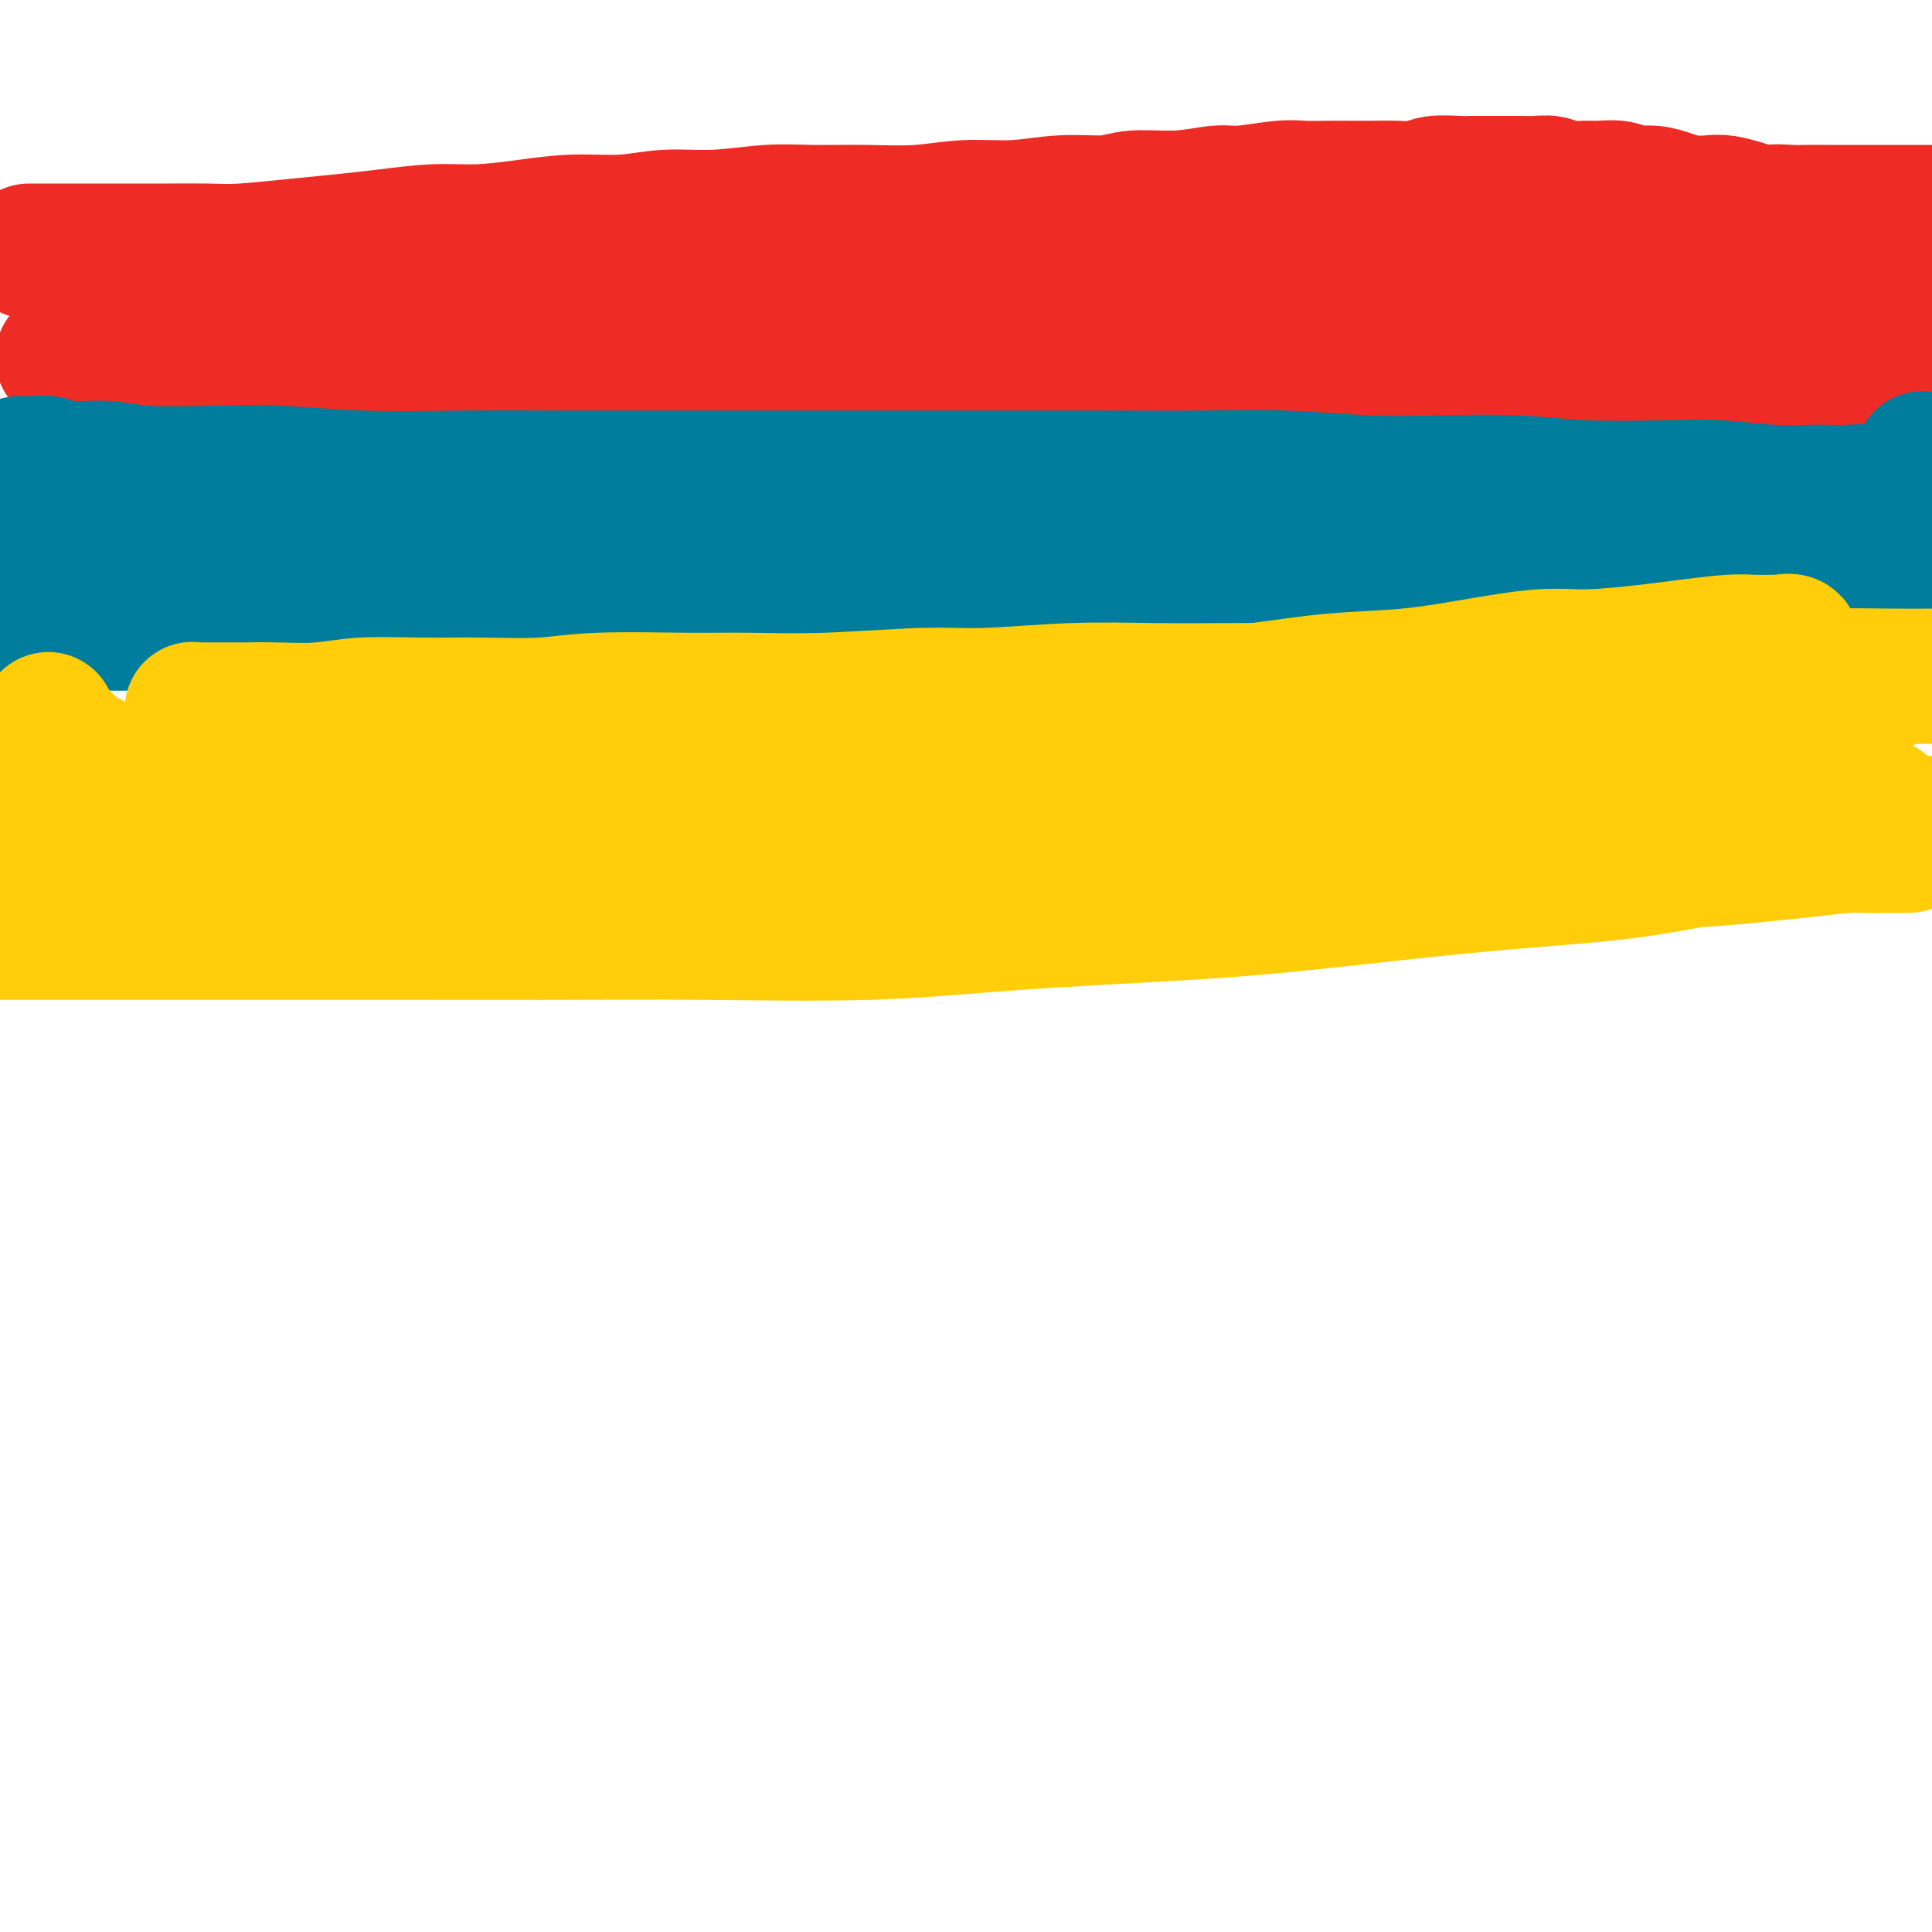 <svg viewBox='0 0 400 400' version='1.1' xmlns='http://www.w3.org/2000/svg' xmlns:xlink='http://www.w3.org/1999/xlink'><g fill='none' stroke='#EE2B24' stroke-width='6' stroke-linecap='round' stroke-linejoin='round'><path d='M62,70c-0.097,0.000 -0.193,0.000 0,0c0.193,-0.000 0.677,-0.000 1,0c0.323,0.000 0.487,0.001 1,0c0.513,-0.001 1.375,-0.004 2,0c0.625,0.004 1.014,0.015 2,0c0.986,-0.015 2.571,-0.056 4,0c1.429,0.056 2.702,0.208 4,0c1.298,-0.208 2.620,-0.776 4,-1c1.380,-0.224 2.818,-0.102 4,0c1.182,0.102 2.109,0.185 4,0c1.891,-0.185 4.747,-0.638 7,-1c2.253,-0.362 3.903,-0.633 6,-1c2.097,-0.367 4.640,-0.830 7,-1c2.360,-0.170 4.537,-0.046 7,0c2.463,0.046 5.212,0.013 8,0c2.788,-0.013 5.617,-0.007 8,0c2.383,0.007 4.322,0.016 7,0c2.678,-0.016 6.094,-0.057 9,0c2.906,0.057 5.300,0.212 8,0c2.700,-0.212 5.704,-0.793 9,-1c3.296,-0.207 6.882,-0.041 10,0c3.118,0.041 5.766,-0.041 8,0c2.234,0.041 4.053,0.207 7,0c2.947,-0.207 7.020,-0.788 10,-1c2.980,-0.212 4.865,-0.057 7,0c2.135,0.057 4.519,0.015 7,0c2.481,-0.015 5.059,-0.003 7,0c1.941,0.003 3.244,-0.003 5,0c1.756,0.003 3.965,0.015 6,0c2.035,-0.015 3.897,-0.057 6,0c2.103,0.057 4.446,0.211 6,0c1.554,-0.211 2.319,-0.789 5,-1c2.681,-0.211 7.277,-0.057 10,0c2.723,0.057 3.574,0.015 5,0c1.426,-0.015 3.427,-0.004 5,0c1.573,0.004 2.717,0.002 4,0c1.283,-0.002 2.706,-0.004 4,0c1.294,0.004 2.459,0.015 4,0c1.541,-0.015 3.458,-0.057 5,0c1.542,0.057 2.707,0.211 4,0c1.293,-0.211 2.712,-0.789 4,-1c1.288,-0.211 2.444,-0.057 4,0c1.556,0.057 3.511,0.015 5,0c1.489,-0.015 2.512,-0.003 4,0c1.488,0.003 3.440,-0.003 5,0c1.560,0.003 2.728,0.015 4,0c1.272,-0.015 2.647,-0.057 4,0c1.353,0.057 2.684,0.211 4,0c1.316,-0.211 2.616,-0.789 4,-1c1.384,-0.211 2.852,-0.057 4,0c1.148,0.057 1.977,0.015 3,0c1.023,-0.015 2.238,-0.004 3,0c0.762,0.004 1.069,0.001 2,0c0.931,-0.001 2.487,-0.000 3,0c0.513,0.000 -0.016,0.000 0,0c0.016,-0.000 0.578,-0.000 1,0c0.422,0.000 0.704,0.000 1,0c0.296,-0.000 0.605,-0.000 1,0c0.395,0.000 0.876,0.000 1,0c0.124,-0.000 -0.107,-0.000 0,0c0.107,0.000 0.554,0.000 1,0'/><path d='M347,61c37.151,-0.774 10.528,-0.207 1,0c-9.528,0.207 -1.963,0.056 1,0c2.963,-0.056 1.323,-0.015 1,0c-0.323,0.015 0.672,0.004 1,0c0.328,-0.004 -0.010,-0.001 0,0c0.010,0.001 0.370,0.000 1,0c0.630,-0.000 1.530,-0.000 2,0c0.470,0.000 0.509,0.000 1,0c0.491,-0.000 1.435,-0.000 2,0c0.565,0.000 0.751,0.000 1,0c0.249,-0.000 0.562,-0.000 1,0c0.438,0.000 1.001,0.000 1,0c-0.001,-0.000 -0.567,-0.001 -1,0c-0.433,0.001 -0.733,0.004 -1,0c-0.267,-0.004 -0.501,-0.015 -1,0c-0.499,0.015 -1.264,0.057 -2,0c-0.736,-0.057 -1.444,-0.211 -2,0c-0.556,0.211 -0.959,0.789 -2,1c-1.041,0.211 -2.721,0.057 -4,0c-1.279,-0.057 -2.159,-0.015 -3,0c-0.841,0.015 -1.644,0.004 -3,0c-1.356,-0.004 -3.266,-0.001 -5,0c-1.734,0.001 -3.293,-0.001 -5,0c-1.707,0.001 -3.564,0.004 -5,0c-1.436,-0.004 -2.453,-0.015 -4,0c-1.547,0.015 -3.624,0.057 -5,0c-1.376,-0.057 -2.050,-0.211 -4,0c-1.950,0.211 -5.175,0.789 -7,1c-1.825,0.211 -2.251,0.057 -4,0c-1.749,-0.057 -4.823,-0.015 -7,0c-2.177,0.015 -3.459,0.004 -6,0c-2.541,-0.004 -6.341,-0.001 -9,0c-2.659,0.001 -4.177,0.000 -6,0c-1.823,-0.000 -3.949,-0.000 -6,0c-2.051,0.000 -4.025,0.000 -6,0'/><path d='M262,63c-16.442,0.309 -8.547,0.083 -7,0c1.547,-0.083 -3.255,-0.022 -6,0c-2.745,0.022 -3.433,0.006 -5,0c-1.567,-0.006 -4.013,-0.002 -6,0c-1.987,0.002 -3.515,0.000 -5,0c-1.485,-0.000 -2.929,-0.000 -4,0c-1.071,0.000 -1.770,0.000 -3,0c-1.230,-0.000 -2.990,-0.000 -4,0c-1.010,0.000 -1.271,0.000 -2,0c-0.729,-0.000 -1.927,-0.000 -3,0c-1.073,0.000 -2.020,0.000 -3,0c-0.980,-0.000 -1.994,-0.000 -3,0c-1.006,0.000 -2.005,0.000 -3,0c-0.995,-0.000 -1.985,-0.000 -3,0c-1.015,0.000 -2.054,0.000 -3,0c-0.946,-0.000 -1.801,-0.000 -3,0c-1.199,0.000 -2.744,0.000 -4,0c-1.256,-0.000 -2.224,-0.001 -3,0c-0.776,0.001 -1.360,0.004 -2,0c-0.640,-0.004 -1.337,-0.015 -2,0c-0.663,0.015 -1.291,0.057 -2,0c-0.709,-0.057 -1.500,-0.211 -2,0c-0.500,0.211 -0.710,0.789 -1,1c-0.290,0.211 -0.660,0.057 -1,0c-0.340,-0.057 -0.651,-0.015 -1,0c-0.349,0.015 -0.737,0.004 -1,0c-0.263,-0.004 -0.403,-0.001 -1,0c-0.597,0.001 -1.653,0.000 -2,0c-0.347,-0.000 0.013,0.000 0,0c-0.013,-0.000 -0.400,-0.001 -1,0c-0.600,0.001 -1.414,0.004 -2,0c-0.586,-0.004 -0.945,-0.015 -1,0c-0.055,0.015 0.195,0.057 0,0c-0.195,-0.057 -0.836,-0.211 -1,0c-0.164,0.211 0.148,0.788 0,1c-0.148,0.212 -0.757,0.061 -1,0c-0.243,-0.061 -0.122,-0.030 0,0'/><path d='M58,74c0.339,0.000 0.678,0.000 1,0c0.322,-0.000 0.626,-0.001 1,0c0.374,0.001 0.816,0.003 1,0c0.184,-0.003 0.108,-0.011 1,0c0.892,0.011 2.751,0.040 4,0c1.249,-0.040 1.888,-0.150 3,0c1.112,0.150 2.697,0.561 4,1c1.303,0.439 2.323,0.906 4,1c1.677,0.094 4.009,-0.185 6,0c1.991,0.185 3.640,0.833 6,1c2.360,0.167 5.432,-0.148 8,0c2.568,0.148 4.631,0.758 7,1c2.369,0.242 5.043,0.118 8,0c2.957,-0.118 6.195,-0.228 9,0c2.805,0.228 5.175,0.793 8,1c2.825,0.207 6.104,0.055 9,0c2.896,-0.055 5.409,-0.015 8,0c2.591,0.015 5.262,0.004 8,0c2.738,-0.004 5.545,-0.001 8,0c2.455,0.001 4.560,0.000 7,0c2.440,-0.000 5.216,-0.000 8,0c2.784,0.000 5.576,0.000 8,0c2.424,-0.000 4.479,-0.000 7,0c2.521,0.000 5.506,0.000 8,0c2.494,-0.000 4.496,-0.000 7,0c2.504,0.000 5.511,0.000 8,0c2.489,-0.000 4.460,-0.000 7,0c2.540,0.000 5.648,0.000 8,0c2.352,-0.000 3.948,-0.000 6,0c2.052,0.000 4.561,0.000 7,0c2.439,-0.000 4.809,-0.000 7,0c2.191,0.000 4.202,0.001 6,0c1.798,-0.001 3.383,-0.003 5,0c1.617,0.003 3.265,0.011 5,0c1.735,-0.011 3.557,-0.041 5,0c1.443,0.041 2.507,0.152 4,0c1.493,-0.152 3.416,-0.567 5,-1c1.584,-0.433 2.829,-0.886 4,-1c1.171,-0.114 2.267,0.109 3,0c0.733,-0.109 1.103,-0.551 2,-1c0.897,-0.449 2.319,-0.904 3,-1c0.681,-0.096 0.619,0.167 1,0c0.381,-0.167 1.206,-0.763 2,-1c0.794,-0.237 1.559,-0.115 2,0c0.441,0.115 0.558,0.224 1,0c0.442,-0.224 1.210,-0.782 2,-1c0.790,-0.218 1.604,-0.096 2,0c0.396,0.096 0.374,0.166 1,0c0.626,-0.166 1.899,-0.566 3,-1c1.101,-0.434 2.031,-0.900 3,-1c0.969,-0.100 1.978,0.167 3,0c1.022,-0.167 2.056,-0.767 3,-1c0.944,-0.233 1.797,-0.100 3,0c1.203,0.100 2.755,0.167 4,0c1.245,-0.167 2.182,-0.567 3,-1c0.818,-0.433 1.518,-0.900 3,-1c1.482,-0.100 3.745,0.165 5,0c1.255,-0.165 1.501,-0.762 2,-1c0.499,-0.238 1.249,-0.119 2,0'/><path d='M337,67c10.195,-1.856 4.682,-0.497 3,0c-1.682,0.497 0.466,0.133 2,0c1.534,-0.133 2.452,-0.036 3,0c0.548,0.036 0.724,0.010 1,0c0.276,-0.010 0.653,-0.002 1,0c0.347,0.002 0.666,-0.000 1,0c0.334,0.000 0.684,0.003 1,0c0.316,-0.003 0.597,-0.010 1,0c0.403,0.010 0.928,0.037 1,0c0.072,-0.037 -0.310,-0.140 0,0c0.310,0.140 1.312,0.521 2,1c0.688,0.479 1.061,1.056 2,2c0.939,0.944 2.445,2.254 3,3c0.555,0.746 0.159,0.927 0,1c-0.159,0.073 -0.079,0.036 0,0'/></g>
<g fill='none' stroke='#EE2B24' stroke-width='28' stroke-linecap='round' stroke-linejoin='round'><path d='M63,65c-0.349,0.002 -0.698,0.005 -1,0c-0.302,-0.005 -0.556,-0.017 -1,0c-0.444,0.017 -1.078,0.062 -1,0c0.078,-0.062 0.868,-0.233 1,0c0.132,0.233 -0.394,0.870 0,1c0.394,0.130 1.710,-0.247 3,0c1.290,0.247 2.556,1.118 4,2c1.444,0.882 3.065,1.777 5,2c1.935,0.223 4.182,-0.224 6,0c1.818,0.224 3.206,1.121 6,2c2.794,0.879 6.994,1.742 11,2c4.006,0.258 7.818,-0.089 12,0c4.182,0.089 8.735,0.612 14,1c5.265,0.388 11.242,0.640 16,1c4.758,0.360 8.297,0.828 14,1c5.703,0.172 13.569,0.046 20,0c6.431,-0.046 11.427,-0.013 17,0c5.573,0.013 11.722,0.007 18,0c6.278,-0.007 12.683,-0.016 18,0c5.317,0.016 9.545,0.057 15,0c5.455,-0.057 12.138,-0.211 17,0c4.862,0.211 7.902,0.789 12,1c4.098,0.211 9.254,0.057 14,0c4.746,-0.057 9.080,-0.015 13,0c3.920,0.015 7.424,0.004 11,0c3.576,-0.004 7.225,-0.001 10,0c2.775,0.001 4.676,0.000 7,0c2.324,-0.000 5.071,0.000 7,0c1.929,-0.000 3.041,-0.001 4,0c0.959,0.001 1.764,0.002 2,0c0.236,-0.002 -0.099,-0.007 0,0c0.099,0.007 0.631,0.027 0,0c-0.631,-0.027 -2.426,-0.102 -4,0c-1.574,0.102 -2.927,0.382 -5,0c-2.073,-0.382 -4.867,-1.427 -8,-2c-3.133,-0.573 -6.606,-0.674 -11,-1c-4.394,-0.326 -9.709,-0.876 -14,-1c-4.291,-0.124 -7.559,0.177 -13,0c-5.441,-0.177 -13.057,-0.832 -19,-1c-5.943,-0.168 -10.214,0.152 -16,0c-5.786,-0.152 -13.087,-0.777 -20,-1c-6.913,-0.223 -13.438,-0.045 -19,0c-5.562,0.045 -10.161,-0.044 -16,0c-5.839,0.044 -12.917,0.222 -19,0c-6.083,-0.222 -11.169,-0.844 -16,-1c-4.831,-0.156 -9.405,0.154 -15,0c-5.595,-0.154 -12.212,-0.773 -18,-1c-5.788,-0.227 -10.749,-0.061 -15,0c-4.251,0.061 -7.792,0.016 -12,0c-4.208,-0.016 -9.084,-0.004 -13,0c-3.916,0.004 -6.871,0.002 -9,0c-2.129,-0.002 -3.431,-0.002 -5,0c-1.569,0.002 -3.405,0.006 -4,0c-0.595,-0.006 0.051,-0.023 0,0c-0.051,0.023 -0.800,0.085 0,0c0.800,-0.085 3.147,-0.317 5,0c1.853,0.317 3.212,1.184 6,2c2.788,0.816 7.005,1.579 12,2c4.995,0.421 10.768,0.498 16,1c5.232,0.502 9.923,1.429 16,2c6.077,0.571 13.538,0.785 21,1'/><path d='M142,78c16.811,1.464 20.839,1.124 28,1c7.161,-0.124 17.454,-0.033 29,0c11.546,0.033 24.347,0.009 34,0c9.653,-0.009 16.160,-0.002 27,0c10.840,0.002 26.012,-0.002 37,0c10.988,0.002 17.791,0.011 27,0c9.209,-0.011 20.826,-0.041 31,0c10.174,0.041 18.907,0.155 27,0c8.093,-0.155 15.547,-0.577 23,-1'/><path d='M397,66c1.748,-0.030 3.497,-0.061 0,0c-3.497,0.061 -12.238,0.212 -20,0c-7.762,-0.212 -14.543,-0.789 -21,-1c-6.457,-0.211 -12.588,-0.057 -19,0c-6.412,0.057 -13.104,0.015 -20,0c-6.896,-0.015 -13.994,-0.004 -21,0c-7.006,0.004 -13.919,0.001 -21,0c-7.081,-0.001 -14.331,-0.000 -21,0c-6.669,0.000 -12.757,0.000 -19,0c-6.243,-0.000 -12.640,-0.000 -18,0c-5.360,0.000 -9.684,0.001 -14,0c-4.316,-0.001 -8.625,-0.004 -13,0c-4.375,0.004 -8.816,0.016 -12,0c-3.184,-0.016 -5.112,-0.061 -7,0c-1.888,0.061 -3.737,0.226 -5,0c-1.263,-0.226 -1.939,-0.845 -2,-1c-0.061,-0.155 0.492,0.155 1,0c0.508,-0.155 0.972,-0.774 2,-1c1.028,-0.226 2.619,-0.061 5,0c2.381,0.061 5.552,0.016 8,0c2.448,-0.016 4.175,-0.004 8,0c3.825,0.004 9.750,0.001 15,0c5.250,-0.001 9.826,-0.001 15,0c5.174,0.001 10.945,0.001 17,0c6.055,-0.001 12.393,-0.003 19,0c6.607,0.003 13.483,0.011 20,0c6.517,-0.011 12.675,-0.041 19,0c6.325,0.041 12.818,0.155 18,0c5.182,-0.155 9.054,-0.577 13,-1c3.946,-0.423 7.966,-0.845 11,-1c3.034,-0.155 5.080,-0.041 6,0c0.920,0.041 0.713,0.011 1,0c0.287,-0.011 1.069,-0.003 1,0c-0.069,0.003 -0.988,0.001 -1,0c-0.012,-0.001 0.884,-0.000 0,0c-0.884,0.000 -3.549,0.000 -6,0c-2.451,-0.000 -4.689,-0.000 -8,0c-3.311,0.000 -7.696,0.000 -12,0c-4.304,-0.000 -8.526,-0.000 -14,0c-5.474,0.000 -12.198,0.002 -18,0c-5.802,-0.002 -10.682,-0.006 -18,0c-7.318,0.006 -17.075,0.024 -25,0c-7.925,-0.024 -14.019,-0.090 -21,0c-6.981,0.090 -14.848,0.338 -23,1c-8.152,0.662 -16.588,1.740 -24,2c-7.412,0.260 -13.798,-0.296 -22,0c-8.202,0.296 -18.219,1.445 -26,2c-7.781,0.555 -13.327,0.515 -20,1c-6.673,0.485 -14.473,1.493 -21,2c-6.527,0.507 -11.783,0.513 -17,1c-5.217,0.487 -10.397,1.455 -15,2c-4.603,0.545 -8.628,0.668 -12,1c-3.372,0.332 -6.090,0.873 -8,1c-1.910,0.127 -3.012,-0.159 -4,0c-0.988,0.159 -1.864,0.762 -2,1c-0.136,0.238 0.466,0.110 1,0c0.534,-0.110 1.000,-0.203 2,0c1.000,0.203 2.536,0.702 4,1c1.464,0.298 2.857,0.396 5,1c2.143,0.604 5.036,1.716 8,2c2.964,0.284 5.999,-0.260 10,0c4.001,0.260 8.967,1.323 14,2c5.033,0.677 10.133,0.966 16,1c5.867,0.034 12.502,-0.187 18,0c5.498,0.187 9.858,0.783 16,1c6.142,0.217 14.066,0.055 21,0c6.934,-0.055 12.879,-0.005 19,0c6.121,0.005 12.417,-0.037 17,0c4.583,0.037 7.452,0.153 11,0c3.548,-0.153 7.774,-0.577 12,-1'/><path d='M200,82c19.378,-0.183 10.822,-0.639 8,-1c-2.822,-0.361 0.088,-0.625 1,-1c0.912,-0.375 -0.176,-0.861 -2,-1c-1.824,-0.139 -4.384,0.069 -7,0c-2.616,-0.069 -5.289,-0.415 -9,-1c-3.711,-0.585 -8.459,-1.411 -13,-2c-4.541,-0.589 -8.876,-0.943 -14,-1c-5.124,-0.057 -11.037,0.181 -17,0c-5.963,-0.181 -11.977,-0.780 -18,-1c-6.023,-0.220 -12.054,-0.059 -18,0c-5.946,0.059 -11.806,0.016 -18,0c-6.194,-0.016 -12.721,-0.004 -18,0c-5.279,0.004 -9.311,0.001 -14,0c-4.689,-0.001 -10.036,-0.000 -14,0c-3.964,0.000 -6.545,0.000 -10,0c-3.455,-0.000 -7.784,-0.000 -11,0c-3.216,0.000 -5.318,0.000 -7,0c-1.682,-0.000 -2.943,-0.000 -4,0c-1.057,0.000 -1.909,0.000 -2,0c-0.091,-0.000 0.580,-0.000 1,0c0.420,0.000 0.587,0.000 1,0c0.413,-0.000 1.070,-0.001 2,0c0.930,0.001 2.134,0.004 4,0c1.866,-0.004 4.395,-0.015 7,0c2.605,0.015 5.288,0.057 9,0c3.712,-0.057 8.454,-0.211 13,0c4.546,0.211 8.896,0.788 14,1c5.104,0.212 10.963,0.058 17,0c6.037,-0.058 12.252,-0.019 17,0c4.748,0.019 8.028,0.019 13,0c4.972,-0.019 11.637,-0.057 17,0c5.363,0.057 9.424,0.208 14,0c4.576,-0.208 9.667,-0.774 13,-1c3.333,-0.226 4.906,-0.112 7,0c2.094,0.112 4.707,0.222 6,0c1.293,-0.222 1.264,-0.777 1,-1c-0.264,-0.223 -0.765,-0.115 -1,0c-0.235,0.115 -0.204,0.237 -1,0c-0.796,-0.237 -2.420,-0.834 -4,-1c-1.580,-0.166 -3.117,0.099 -5,0c-1.883,-0.099 -4.114,-0.562 -6,-1c-1.886,-0.438 -3.428,-0.849 -6,-1c-2.572,-0.151 -6.174,-0.040 -9,0c-2.826,0.040 -4.878,0.011 -7,0c-2.122,-0.011 -4.316,-0.003 -7,0c-2.684,0.003 -5.858,0.001 -8,0c-2.142,-0.001 -3.250,-0.000 -4,0c-0.750,0.000 -1.141,0.001 -1,0c0.141,-0.001 0.814,-0.003 1,0c0.186,0.003 -0.116,0.012 0,0c0.116,-0.012 0.651,-0.044 1,0c0.349,0.044 0.513,0.166 1,0c0.487,-0.166 1.296,-0.618 2,-1c0.704,-0.382 1.303,-0.695 2,-1c0.697,-0.305 1.493,-0.604 2,-1c0.507,-0.396 0.723,-0.890 1,-1c0.277,-0.110 0.613,0.163 1,0c0.387,-0.163 0.825,-0.761 1,-1c0.175,-0.239 0.088,-0.120 0,0'/></g>
<g fill='none' stroke='#007C9C' stroke-width='28' stroke-linecap='round' stroke-linejoin='round'><path d='M4,96c0.320,0.002 0.640,0.005 1,0c0.360,-0.005 0.759,-0.016 1,0c0.241,0.016 0.325,0.061 1,0c0.675,-0.061 1.942,-0.226 3,0c1.058,0.226 1.906,0.844 4,1c2.094,0.156 5.433,-0.151 8,0c2.567,0.151 4.361,0.758 8,1c3.639,0.242 9.121,0.117 14,0c4.879,-0.117 9.154,-0.228 14,0c4.846,0.228 10.264,0.793 17,1c6.736,0.207 14.789,0.055 22,0c7.211,-0.055 13.579,-0.015 20,0c6.421,0.015 12.894,0.004 21,0c8.106,-0.004 17.843,-0.001 26,0c8.157,0.001 14.732,-0.001 22,0c7.268,0.001 15.228,0.004 22,0c6.772,-0.004 12.354,-0.015 19,0c6.646,0.015 14.356,0.056 21,0c6.644,-0.056 12.224,-0.207 18,0c5.776,0.207 11.750,0.774 17,1c5.250,0.226 9.778,0.112 15,0c5.222,-0.112 11.140,-0.222 16,0c4.860,0.222 8.663,0.776 14,1c5.337,0.224 12.207,0.116 17,0c4.793,-0.116 7.509,-0.242 11,0c3.491,0.242 7.759,0.852 12,1c4.241,0.148 8.456,-0.167 12,0c3.544,0.167 6.416,0.814 9,1c2.584,0.186 4.881,-0.090 7,0c2.119,0.090 4.059,0.545 6,1'/><path d='M399,107c0.960,-0.113 1.919,-0.226 0,0c-1.919,0.226 -6.717,0.792 -11,1c-4.283,0.208 -8.050,0.060 -12,0c-3.950,-0.060 -8.083,-0.030 -14,0c-5.917,0.030 -13.620,0.061 -20,0c-6.380,-0.061 -11.439,-0.212 -18,0c-6.561,0.212 -14.624,0.789 -22,1c-7.376,0.211 -14.063,0.057 -21,0c-6.937,-0.057 -14.123,-0.015 -21,0c-6.877,0.015 -13.446,0.004 -20,0c-6.554,-0.004 -13.093,-0.001 -19,0c-5.907,0.001 -11.182,0.001 -17,0c-5.818,-0.001 -12.179,-0.004 -17,0c-4.821,0.004 -8.101,0.016 -12,0c-3.899,-0.016 -8.418,-0.061 -13,0c-4.582,0.061 -9.229,0.228 -13,0c-3.771,-0.228 -6.666,-0.849 -10,-1c-3.334,-0.151 -7.106,0.170 -10,0c-2.894,-0.170 -4.909,-0.830 -7,-1c-2.091,-0.170 -4.256,0.151 -6,0c-1.744,-0.151 -3.066,-0.772 -4,-1c-0.934,-0.228 -1.480,-0.061 -2,0c-0.520,0.061 -1.015,0.016 -1,0c0.015,-0.016 0.540,-0.005 1,0c0.460,0.005 0.854,0.002 2,0c1.146,-0.002 3.045,-0.004 5,0c1.955,0.004 3.965,0.015 7,0c3.035,-0.015 7.095,-0.057 11,0c3.905,0.057 7.655,0.211 13,0c5.345,-0.211 12.284,-0.788 19,-1c6.716,-0.212 13.208,-0.061 21,0c7.792,0.061 16.883,0.031 25,0c8.117,-0.031 15.259,-0.064 24,0c8.741,0.064 19.081,0.223 29,0c9.919,-0.223 19.419,-0.830 29,-1c9.581,-0.170 19.244,0.095 28,0c8.756,-0.095 16.605,-0.551 25,-1c8.395,-0.449 17.337,-0.890 24,-1c6.663,-0.110 11.047,0.111 16,0c4.953,-0.111 10.477,-0.556 16,-1'/><path d='M394,102c0.979,0.052 1.958,0.103 0,0c-1.958,-0.103 -6.852,-0.362 -12,0c-5.148,0.362 -10.551,1.343 -16,2c-5.449,0.657 -10.944,0.990 -18,1c-7.056,0.010 -15.673,-0.303 -24,0c-8.327,0.303 -16.365,1.221 -25,2c-8.635,0.779 -17.867,1.419 -27,2c-9.133,0.581 -18.167,1.104 -29,2c-10.833,0.896 -23.466,2.165 -35,3c-11.534,0.835 -21.969,1.236 -33,2c-11.031,0.764 -22.656,1.892 -33,3c-10.344,1.108 -19.406,2.195 -30,3c-10.594,0.805 -22.720,1.326 -32,2c-9.280,0.674 -15.714,1.500 -23,2c-7.286,0.500 -15.423,0.673 -23,1c-7.577,0.327 -14.593,0.808 -21,1c-6.407,0.192 -12.203,0.096 -18,0'/><path d='M13,129c-2.511,-0.000 -5.023,-0.000 0,0c5.023,0.000 17.579,0.001 27,0c9.421,-0.001 15.707,-0.003 26,0c10.293,0.003 24.593,0.013 36,0c11.407,-0.013 19.923,-0.047 30,0c10.077,0.047 21.717,0.177 34,0c12.283,-0.177 25.209,-0.661 37,-1c11.791,-0.339 22.448,-0.532 34,-1c11.552,-0.468 24.000,-1.209 34,-2c10.000,-0.791 17.553,-1.631 26,-2c8.447,-0.369 17.789,-0.266 26,-1c8.211,-0.734 15.290,-2.306 21,-3c5.710,-0.694 10.049,-0.512 14,-1c3.951,-0.488 7.514,-1.647 10,-2c2.486,-0.353 3.895,0.102 5,0c1.105,-0.102 1.906,-0.759 2,-1c0.094,-0.241 -0.517,-0.064 -1,0c-0.483,0.064 -0.836,0.017 -1,0c-0.164,-0.017 -0.138,-0.005 -1,0c-0.862,0.005 -2.612,0.001 -4,0c-1.388,-0.001 -2.414,-0.000 -4,0c-1.586,0.000 -3.731,0.000 -6,0c-2.269,-0.000 -4.663,-0.001 -8,0c-3.337,0.001 -7.617,0.003 -12,0c-4.383,-0.003 -8.867,-0.012 -14,0c-5.133,0.012 -10.913,0.044 -17,0c-6.087,-0.044 -12.480,-0.166 -19,0c-6.520,0.166 -13.168,0.618 -21,1c-7.832,0.382 -16.847,0.694 -25,1c-8.153,0.306 -15.444,0.608 -25,1c-9.556,0.392 -21.379,0.876 -32,1c-10.621,0.124 -20.042,-0.110 -31,0c-10.958,0.110 -23.455,0.565 -34,1c-10.545,0.435 -19.138,0.851 -30,1c-10.862,0.149 -23.994,0.030 -34,0c-10.006,-0.030 -16.886,0.031 -26,0c-9.114,-0.031 -20.461,-0.152 -30,0c-9.539,0.152 -17.269,0.576 -25,1'/><path d='M13,122c-3.112,-0.000 -6.223,-0.000 0,0c6.223,0.000 21.782,0.002 33,0c11.218,-0.002 18.097,-0.006 29,0c10.903,0.006 25.832,0.024 40,0c14.168,-0.024 27.576,-0.089 41,0c13.424,0.089 26.863,0.332 40,0c13.137,-0.332 25.973,-1.239 39,-2c13.027,-0.761 26.245,-1.374 38,-2c11.755,-0.626 22.045,-1.263 32,-2c9.955,-0.737 19.574,-1.573 28,-2c8.426,-0.427 15.661,-0.444 23,-1c7.339,-0.556 14.784,-1.650 21,-2c6.216,-0.350 11.205,0.043 16,0c4.795,-0.043 9.398,-0.521 14,-1'/><path d='M391,109c1.522,-0.005 3.043,-0.010 0,0c-3.043,0.010 -10.651,0.035 -18,0c-7.349,-0.035 -14.441,-0.129 -21,0c-6.559,0.129 -12.587,0.483 -19,1c-6.413,0.517 -13.210,1.198 -22,2c-8.790,0.802 -19.572,1.725 -27,2c-7.428,0.275 -11.501,-0.098 -18,0c-6.499,0.098 -15.422,0.666 -23,1c-7.578,0.334 -13.810,0.433 -19,1c-5.190,0.567 -9.336,1.602 -13,2c-3.664,0.398 -6.845,0.160 -9,0c-2.155,-0.160 -3.283,-0.240 -4,0c-0.717,0.240 -1.023,0.802 -1,1c0.023,0.198 0.376,0.033 1,0c0.624,-0.033 1.520,0.066 3,0c1.480,-0.066 3.545,-0.298 6,0c2.455,0.298 5.299,1.126 10,2c4.701,0.874 11.260,1.793 17,2c5.740,0.207 10.663,-0.298 17,0c6.337,0.298 14.089,1.400 21,2c6.911,0.600 12.983,0.697 21,1c8.017,0.303 17.980,0.813 28,1c10.020,0.187 20.098,0.050 28,0c7.902,-0.050 13.627,-0.013 22,0c8.373,0.013 19.392,0.004 28,0c8.608,-0.004 14.804,-0.002 21,0'/><path d='M398,95c0.000,0.000 0.000,0.000 0,0c0.000,0.000 0.000,0.000 0,0'/></g>
<g fill='none' stroke='#FFCD0A' stroke-width='28' stroke-linecap='round' stroke-linejoin='round'><path d='M10,149c-0.070,0.205 -0.139,0.410 0,1c0.139,0.590 0.488,1.566 1,2c0.512,0.434 1.189,0.327 2,1c0.811,0.673 1.758,2.128 3,3c1.242,0.872 2.780,1.163 4,2c1.220,0.837 2.121,2.220 4,3c1.879,0.780 4.736,0.956 8,2c3.264,1.044 6.937,2.954 10,4c3.063,1.046 5.518,1.227 11,2c5.482,0.773 13.990,2.140 19,3c5.010,0.860 6.522,1.215 12,2c5.478,0.785 14.924,2.000 25,3c10.076,1.000 20.783,1.785 28,2c7.217,0.215 10.944,-0.139 19,0c8.056,0.139 20.440,0.771 30,1c9.560,0.229 16.295,0.053 25,0c8.705,-0.053 19.379,0.016 29,0c9.621,-0.016 18.190,-0.116 27,0c8.810,0.116 17.861,0.448 31,0c13.139,-0.448 30.367,-1.675 39,-2c8.633,-0.325 8.670,0.253 14,0c5.330,-0.253 15.954,-1.336 22,-2c6.046,-0.664 7.516,-0.910 10,-1c2.484,-0.090 5.983,-0.024 8,0c2.017,0.024 2.552,0.006 3,0c0.448,-0.006 0.809,-0.002 1,0c0.191,0.002 0.210,0.001 0,0c-0.210,-0.001 -0.650,-0.001 -1,0c-0.350,0.001 -0.609,0.004 -1,0c-0.391,-0.004 -0.913,-0.014 -2,0c-1.087,0.014 -2.738,0.052 -5,0c-2.262,-0.052 -5.134,-0.194 -8,0c-2.866,0.194 -5.726,0.722 -9,1c-3.274,0.278 -6.960,0.305 -12,1c-5.040,0.695 -11.432,2.059 -18,3c-6.568,0.941 -13.311,1.459 -20,2c-6.689,0.541 -13.325,1.105 -22,2c-8.675,0.895 -19.391,2.121 -28,3c-8.609,0.879 -15.111,1.413 -25,2c-9.889,0.587 -23.165,1.229 -34,2c-10.835,0.771 -19.231,1.671 -30,2c-10.769,0.329 -23.913,0.088 -35,0c-11.087,-0.088 -20.118,-0.024 -30,0c-9.882,0.024 -20.615,0.006 -29,0c-8.385,-0.006 -14.424,-0.002 -22,0c-7.576,0.002 -16.691,0.000 -24,0c-7.309,-0.000 -12.814,-0.000 -18,0c-5.186,0.000 -10.053,0.000 -14,0c-3.947,-0.000 -6.973,-0.000 -10,0'/><path d='M5,188c-0.743,0.331 -1.486,0.663 0,0c1.486,-0.663 5.199,-2.320 9,-3c3.801,-0.680 7.688,-0.383 12,-1c4.312,-0.617 9.048,-2.147 15,-3c5.952,-0.853 13.118,-1.030 21,-2c7.882,-0.970 16.478,-2.735 24,-4c7.522,-1.265 13.968,-2.031 21,-3c7.032,-0.969 14.649,-2.142 30,-4c15.351,-1.858 38.436,-4.400 50,-6c11.564,-1.600 11.607,-2.256 17,-3c5.393,-0.744 16.136,-1.576 28,-3c11.864,-1.424 24.848,-3.440 35,-5c10.152,-1.560 17.473,-2.665 26,-4c8.527,-1.335 18.259,-2.901 26,-4c7.741,-1.099 13.490,-1.730 19,-3c5.510,-1.270 10.781,-3.177 15,-4c4.219,-0.823 7.385,-0.560 10,-1c2.615,-0.440 4.678,-1.582 6,-2c1.322,-0.418 1.902,-0.113 2,0c0.098,0.113 -0.286,0.033 -1,0c-0.714,-0.033 -1.759,-0.020 -3,0c-1.241,0.020 -2.679,0.048 -4,0c-1.321,-0.048 -2.527,-0.172 -5,0c-2.473,0.172 -6.214,0.640 -9,1c-2.786,0.360 -4.618,0.611 -8,1c-3.382,0.389 -8.313,0.915 -12,1c-3.687,0.085 -6.131,-0.273 -10,0c-3.869,0.273 -9.162,1.176 -14,2c-4.838,0.824 -9.219,1.568 -14,2c-4.781,0.432 -9.962,0.553 -15,1c-5.038,0.447 -9.934,1.222 -16,2c-6.066,0.778 -13.303,1.561 -19,2c-5.697,0.439 -9.856,0.536 -16,1c-6.144,0.464 -14.274,1.297 -21,2c-6.726,0.703 -12.048,1.276 -18,2c-5.952,0.724 -12.534,1.598 -18,2c-5.466,0.402 -9.817,0.331 -15,1c-5.183,0.669 -11.197,2.077 -16,3c-4.803,0.923 -8.397,1.360 -12,2c-3.603,0.640 -7.217,1.481 -10,2c-2.783,0.519 -4.734,0.715 -7,1c-2.266,0.285 -4.847,0.657 -6,1c-1.153,0.343 -0.878,0.655 -1,1c-0.122,0.345 -0.641,0.722 0,1c0.641,0.278 2.441,0.455 4,1c1.559,0.545 2.877,1.456 6,2c3.123,0.544 8.050,0.720 13,1c4.950,0.280 9.922,0.663 16,1c6.078,0.337 13.263,0.626 20,1c6.737,0.374 13.027,0.832 21,1c7.973,0.168 17.629,0.045 27,0c9.371,-0.045 18.458,-0.012 28,0c9.542,0.012 19.540,0.003 30,0c10.460,-0.003 21.382,-0.000 30,0c8.618,0.000 14.931,-0.003 24,0c9.069,0.003 20.895,0.011 30,0c9.105,-0.011 15.490,-0.041 22,0c6.510,0.041 13.146,0.155 19,0c5.854,-0.155 10.927,-0.577 16,-1'/><path d='M389,167c0.760,-0.000 1.519,-0.000 0,0c-1.519,0.000 -5.317,0.000 -12,0c-6.683,-0.000 -16.251,-0.000 -22,0c-5.749,0.000 -7.678,0.000 -13,0c-5.322,-0.000 -14.035,-0.000 -21,0c-6.965,0.000 -12.181,0.000 -20,0c-7.819,-0.000 -18.240,-0.000 -26,0c-7.760,0.000 -12.859,0.001 -19,0c-6.141,-0.001 -13.325,-0.004 -22,0c-8.675,0.004 -18.840,0.016 -27,0c-8.160,-0.016 -14.314,-0.060 -21,0c-6.686,0.060 -13.904,0.223 -22,0c-8.096,-0.223 -17.068,-0.833 -25,-1c-7.932,-0.167 -14.822,0.109 -22,0c-7.178,-0.109 -14.644,-0.604 -22,-1c-7.356,-0.396 -14.601,-0.695 -22,-1c-7.399,-0.305 -14.952,-0.618 -22,-1c-7.048,-0.382 -13.590,-0.834 -20,-1c-6.410,-0.166 -12.689,-0.048 -18,0c-5.311,0.048 -9.656,0.024 -14,0'/><path d='M13,163c-2.660,-0.113 -5.319,-0.227 0,0c5.319,0.227 18.617,0.793 24,1c5.383,0.207 2.852,0.055 7,0c4.148,-0.055 14.974,-0.014 22,0c7.026,0.014 10.251,0.001 18,0c7.749,-0.001 20.022,0.011 29,0c8.978,-0.011 14.661,-0.043 23,0c8.339,0.043 19.336,0.163 28,0c8.664,-0.163 14.996,-0.608 22,-1c7.004,-0.392 14.679,-0.730 22,-1c7.321,-0.270 14.287,-0.471 22,-1c7.713,-0.529 16.173,-1.384 23,-2c6.827,-0.616 12.020,-0.991 18,-1c5.980,-0.009 12.745,0.348 19,0c6.255,-0.348 12.000,-1.400 17,-2c5.000,-0.600 9.256,-0.749 13,-1c3.744,-0.251 6.977,-0.603 10,-1c3.023,-0.397 5.838,-0.838 8,-1c2.162,-0.162 3.672,-0.043 5,0c1.328,0.043 2.476,0.012 3,0c0.524,-0.012 0.426,-0.003 0,0c-0.426,0.003 -1.181,0.001 -2,0c-0.819,-0.001 -1.703,-0.000 -3,0c-1.297,0.000 -3.008,0.000 -5,0c-1.992,-0.000 -4.267,-0.000 -7,0c-2.733,0.000 -5.925,0.000 -9,0c-3.075,-0.000 -6.031,-0.001 -10,0c-3.969,0.001 -8.949,0.003 -14,0c-5.051,-0.003 -10.172,-0.012 -16,0c-5.828,0.012 -12.364,0.045 -19,0c-6.636,-0.045 -13.371,-0.167 -20,0c-6.629,0.167 -13.150,0.623 -20,1c-6.850,0.377 -14.027,0.676 -22,1c-7.973,0.324 -16.742,0.675 -25,1c-8.258,0.325 -16.003,0.626 -23,1c-6.997,0.374 -13.244,0.821 -19,1c-5.756,0.179 -11.021,0.091 -17,0c-5.979,-0.091 -12.673,-0.183 -18,0c-5.327,0.183 -9.286,0.641 -13,1c-3.714,0.359 -7.182,0.618 -10,1c-2.818,0.382 -4.984,0.888 -7,1c-2.016,0.112 -3.881,-0.170 -5,0c-1.119,0.170 -1.492,0.792 -2,1c-0.508,0.208 -1.152,0.000 -1,0c0.152,-0.000 1.098,0.206 2,0c0.902,-0.206 1.759,-0.825 3,-1c1.241,-0.175 2.868,0.093 5,0c2.132,-0.093 4.771,-0.547 8,-1c3.229,-0.453 7.048,-0.905 12,-1c4.952,-0.095 11.038,0.169 17,0c5.962,-0.169 11.799,-0.769 18,-1c6.201,-0.231 12.767,-0.092 21,0c8.233,0.092 18.134,0.138 26,0c7.866,-0.138 13.697,-0.458 22,-1c8.303,-0.542 19.078,-1.305 28,-2c8.922,-0.695 15.992,-1.323 24,-2c8.008,-0.677 16.953,-1.403 25,-2c8.047,-0.597 15.195,-1.067 23,-2c7.805,-0.933 16.265,-2.331 24,-3c7.735,-0.669 14.743,-0.610 20,-1c5.257,-0.390 8.762,-1.229 14,-2c5.238,-0.771 12.208,-1.475 17,-2c4.792,-0.525 7.406,-0.872 11,-1c3.594,-0.128 8.170,-0.037 12,0c3.830,0.037 6.915,0.018 10,0'/><path d='M388,142c1.269,0.000 2.538,0.000 0,0c-2.538,-0.000 -8.882,-0.001 -15,0c-6.118,0.001 -12.010,0.004 -18,0c-5.990,-0.004 -12.079,-0.015 -17,0c-4.921,0.015 -8.676,0.057 -14,0c-5.324,-0.057 -12.219,-0.211 -18,0c-5.781,0.211 -10.447,0.788 -16,1c-5.553,0.212 -11.991,0.061 -18,0c-6.009,-0.061 -11.589,-0.031 -17,0c-5.411,0.031 -10.653,0.065 -16,0c-5.347,-0.065 -10.800,-0.228 -17,0c-6.200,0.228 -13.148,0.846 -18,1c-4.852,0.154 -7.610,-0.156 -13,0c-5.390,0.156 -13.413,0.778 -20,1c-6.587,0.222 -11.740,0.045 -16,0c-4.260,-0.045 -7.628,0.041 -13,0c-5.372,-0.041 -12.748,-0.208 -18,0c-5.252,0.208 -8.379,0.792 -12,1c-3.621,0.208 -7.737,0.042 -12,0c-4.263,-0.042 -8.672,0.041 -13,0c-4.328,-0.041 -8.575,-0.207 -12,0c-3.425,0.207 -6.027,0.788 -9,1c-2.973,0.212 -6.315,0.057 -9,0c-2.685,-0.057 -4.713,-0.015 -6,0c-1.287,0.015 -1.834,0.003 -3,0c-1.166,-0.003 -2.953,0.003 -4,0c-1.047,-0.003 -1.355,-0.015 -2,0c-0.645,0.015 -1.627,0.057 -2,0c-0.373,-0.057 -0.136,-0.212 0,0c0.136,0.212 0.170,0.793 0,1c-0.170,0.207 -0.543,0.042 0,0c0.543,-0.042 2.003,0.040 3,0c0.997,-0.040 1.529,-0.203 3,0c1.471,0.203 3.879,0.771 6,1c2.121,0.229 3.955,0.118 6,0c2.045,-0.118 4.302,-0.242 8,0c3.698,0.242 8.836,0.849 13,1c4.164,0.151 7.353,-0.156 11,0c3.647,0.156 7.751,0.774 13,1c5.249,0.226 11.641,0.060 17,0c5.359,-0.060 9.683,-0.012 15,0c5.317,0.012 11.628,-0.011 17,0c5.372,0.011 9.807,0.054 15,0c5.193,-0.054 11.145,-0.207 16,0c4.855,0.207 8.614,0.773 13,1c4.386,0.227 9.398,0.113 14,0c4.602,-0.113 8.794,-0.227 13,0c4.206,0.227 8.426,0.793 12,1c3.574,0.207 6.501,0.054 10,0c3.499,-0.054 7.571,-0.011 11,0c3.429,0.011 6.215,-0.011 9,0c2.785,0.011 5.570,0.056 8,0c2.430,-0.056 4.506,-0.212 7,0c2.494,0.212 5.406,0.793 8,1c2.594,0.207 4.869,0.042 7,0c2.131,-0.042 4.120,0.040 6,0c1.880,-0.040 3.653,-0.203 5,0c1.347,0.203 2.267,0.772 3,1c0.733,0.228 1.279,0.114 2,0c0.721,-0.114 1.619,-0.227 2,0c0.381,0.227 0.247,0.793 0,1c-0.247,0.207 -0.605,0.056 -1,0c-0.395,-0.056 -0.827,-0.016 -1,0c-0.173,0.016 -0.086,0.008 0,0'/><path d='M311,156c41.362,1.614 9.269,1.150 -3,1c-12.269,-0.150 -4.712,0.015 -3,0c1.712,-0.015 -2.420,-0.212 -5,0c-2.580,0.212 -3.606,0.831 -5,1c-1.394,0.169 -3.155,-0.112 -5,0c-1.845,0.112 -3.773,0.618 -6,1c-2.227,0.382 -4.753,0.641 -7,1c-2.247,0.359 -4.213,0.817 -5,1c-0.787,0.183 -0.393,0.092 0,0'/></g>
<g fill='none' stroke='#EE2B24' stroke-width='28' stroke-linecap='round' stroke-linejoin='round'><path d='M6,52c0.378,0.000 0.757,0.000 1,0c0.243,-0.000 0.352,-0.000 1,0c0.648,0.000 1.835,0.000 3,0c1.165,-0.000 2.310,-0.000 4,0c1.690,0.000 3.927,0.001 6,0c2.073,-0.001 3.982,-0.003 6,0c2.018,0.003 4.143,0.012 7,0c2.857,-0.012 6.444,-0.044 9,0c2.556,0.044 4.081,0.166 7,0c2.919,-0.166 7.231,-0.618 11,-1c3.769,-0.382 6.994,-0.693 10,-1c3.006,-0.307 5.794,-0.608 9,-1c3.206,-0.392 6.830,-0.874 10,-1c3.170,-0.126 5.888,0.106 9,0c3.112,-0.106 6.620,-0.549 10,-1c3.380,-0.451 6.632,-0.909 10,-1c3.368,-0.091 6.854,0.186 10,0c3.146,-0.186 5.954,-0.835 9,-1c3.046,-0.165 6.331,0.153 10,0c3.669,-0.153 7.723,-0.777 11,-1c3.277,-0.223 5.776,-0.045 9,0c3.224,0.045 7.173,-0.045 11,0c3.827,0.045 7.531,0.223 11,0c3.469,-0.223 6.703,-0.849 10,-1c3.297,-0.151 6.658,0.171 10,0c3.342,-0.171 6.666,-0.834 10,-1c3.334,-0.166 6.677,0.167 9,0c2.323,-0.167 3.626,-0.833 6,-1c2.374,-0.167 5.821,0.166 9,0c3.179,-0.166 6.092,-0.829 8,-1c1.908,-0.171 2.810,0.150 5,0c2.190,-0.150 5.666,-0.772 8,-1c2.334,-0.228 3.526,-0.061 5,0c1.474,0.061 3.231,0.017 5,0c1.769,-0.017 3.549,-0.008 5,0c1.451,0.008 2.573,0.016 4,0c1.427,-0.016 3.158,-0.057 5,0c1.842,0.057 3.795,0.211 5,0c1.205,-0.211 1.662,-0.789 3,-1c1.338,-0.211 3.559,-0.057 5,0c1.441,0.057 2.104,0.015 3,0c0.896,-0.015 2.025,-0.005 3,0c0.975,0.005 1.796,0.005 3,0c1.204,-0.005 2.791,-0.016 4,0c1.209,0.016 2.041,0.057 3,0c0.959,-0.057 2.046,-0.212 3,0c0.954,0.212 1.777,0.793 3,1c1.223,0.207 2.847,0.041 4,0c1.153,-0.041 1.834,0.044 3,0c1.166,-0.044 2.818,-0.218 4,0c1.182,0.218 1.895,0.829 3,1c1.105,0.171 2.601,-0.099 4,0c1.399,0.099 2.699,0.565 4,1c1.301,0.435 2.603,0.837 4,1c1.397,0.163 2.890,0.085 4,0c1.110,-0.085 1.837,-0.177 3,0c1.163,0.177 2.761,0.622 4,1c1.239,0.378 2.120,0.689 3,1'/><path d='M364,44c11.124,0.928 5.433,0.249 4,0c-1.433,-0.249 1.393,-0.067 3,0c1.607,0.067 1.996,0.018 3,0c1.004,-0.018 2.622,-0.005 4,0c1.378,0.005 2.515,0.001 3,0c0.485,-0.001 0.319,-0.000 1,0c0.681,0.000 2.210,0.000 3,0c0.790,-0.000 0.842,-0.000 1,0c0.158,0.000 0.424,0.000 1,0c0.576,-0.000 1.462,-0.000 2,0c0.538,0.000 0.726,0.000 1,0c0.274,-0.000 0.633,-0.000 1,0c0.367,0.000 0.742,0.000 1,0c0.258,-0.000 0.401,-0.000 1,0c0.599,0.000 1.655,0.000 2,0c0.345,-0.000 -0.021,-0.000 0,0c0.021,0.000 0.429,0.000 1,0c0.571,-0.000 1.306,-0.000 2,0c0.694,0.000 1.347,0.000 2,0'/></g>
</svg>
